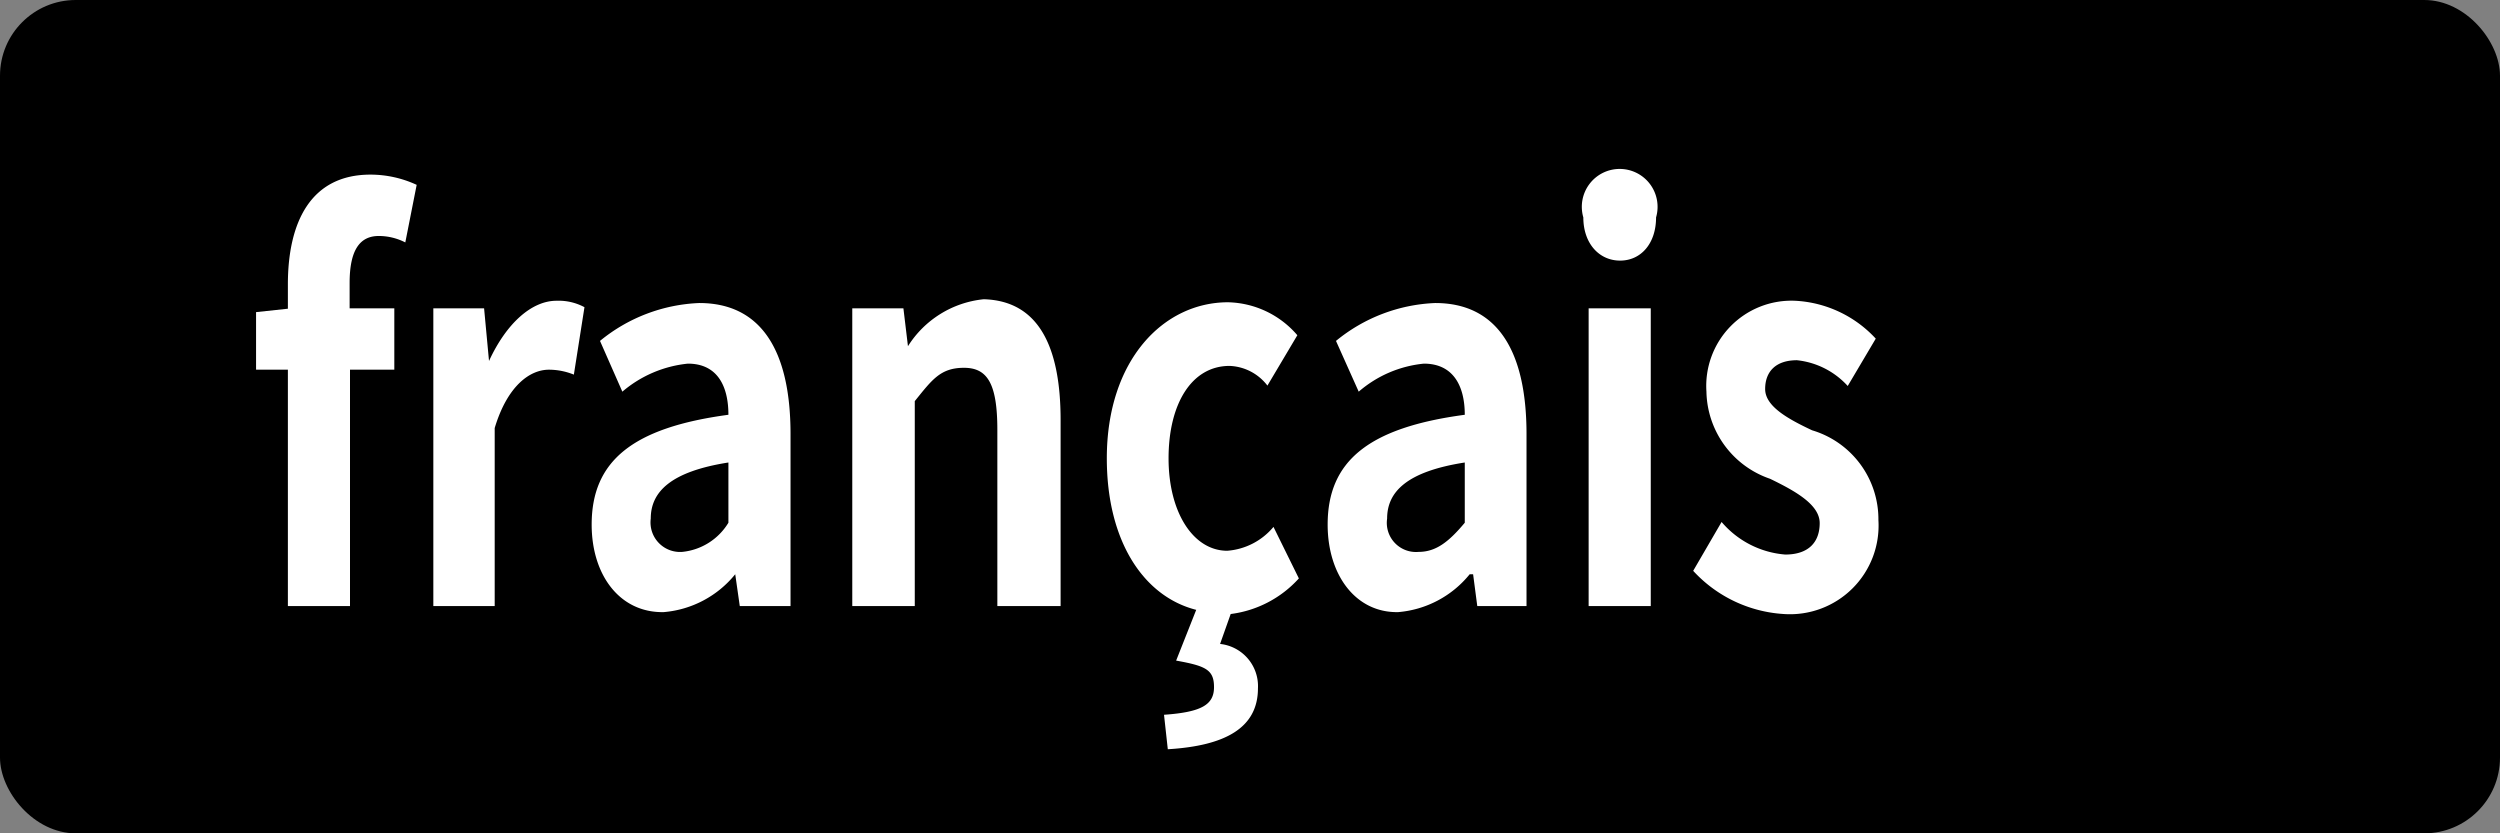<?xml version="1.0" encoding="UTF-8"?> <svg xmlns="http://www.w3.org/2000/svg" viewBox="0 0 66 22"><rect x="0" y="0" width="66" height="22" fill="#808080" stroke="none"/><defs><style>.cls-1{fill:#fff;}</style></defs><g id="レイヤー_2" data-name="レイヤー 2"><g id="レイヤー_1-2" data-name="レイヤー 1"><rect width="66" height="22" rx="2"></rect><path class="cls-1" d="M7.6,9.76H6.76V8.24l.84-.09V7.51c0-1.64.6-2.9,2.18-2.9A2.9,2.9,0,0,1,11,4.88l-.3,1.52A1.54,1.54,0,0,0,10,6.23c-.5,0-.77.37-.77,1.24v.67h1.18V9.76H9.24V16H7.6Z"></path><path class="cls-1" d="M11.44,8.14h1.34l.13,1.39h0c.46-1,1.13-1.59,1.78-1.59a1.44,1.44,0,0,1,.74.17l-.28,1.78a1.76,1.76,0,0,0-.66-.13c-.49,0-1.09.41-1.43,1.54V16H11.44Z"></path><path class="cls-1" d="M15.62,13.85c0-1.68,1.08-2.56,3.61-2.9,0-.77-.3-1.35-1.07-1.35a3.15,3.15,0,0,0-1.73.74L15.84,9a4.4,4.4,0,0,1,2.62-1c1.59,0,2.41,1.19,2.41,3.46V16H19.53l-.12-.84h0a2.72,2.72,0,0,1-1.89,1C16.36,16.18,15.62,15.18,15.62,13.85Zm3.61,0V12.21c-1.53.24-2.05.78-2.05,1.48a.78.78,0,0,0,.83.88A1.61,1.61,0,0,0,19.23,13.8Z"></path><path class="cls-1" d="M22.5,8.14h1.35l.12,1h0a2.68,2.68,0,0,1,2-1.24C27.4,7.94,28,9.12,28,11.09V16H26.33V11.35c0-1.22-.26-1.64-.88-1.64s-.84.31-1.3.88V16H22.5Z"></path><path class="cls-1" d="M30.73,18.87c1-.07,1.32-.27,1.32-.73s-.22-.56-1-.7l.53-1.34c-1.38-.35-2.36-1.8-2.36-4,0-2.6,1.5-4.12,3.2-4.12a2.48,2.48,0,0,1,1.83.87l-.79,1.33a1.32,1.32,0,0,0-1-.52c-1,0-1.61,1-1.61,2.44s.66,2.44,1.55,2.44a1.76,1.76,0,0,0,1.22-.63l.67,1.36a2.92,2.92,0,0,1-1.8.94l-.28.79a1.12,1.12,0,0,1,1,1.17c0,1.05-.87,1.52-2.38,1.61Z"></path><path class="cls-1" d="M35.05,13.85c0-1.68,1.08-2.56,3.62-2.9,0-.77-.31-1.35-1.08-1.35a3.09,3.09,0,0,0-1.72.74L35.27,9a4.4,4.4,0,0,1,2.62-1c1.59,0,2.41,1.19,2.41,3.46V16H39l-.11-.84H38.8a2.72,2.72,0,0,1-1.89,1C35.79,16.18,35.05,15.18,35.05,13.85Zm3.62,0V12.21c-1.54.24-2.05.78-2.05,1.48a.77.77,0,0,0,.83.88C37.92,14.57,38.26,14.29,38.67,13.8Z"></path><path class="cls-1" d="M41.8,5.74a1,1,0,1,1,1.92,0c0,.69-.4,1.14-.95,1.14S41.8,6.43,41.8,5.74Zm.14,2.4h1.64V16H41.94Z"></path><path class="cls-1" d="M44.7,15.07l.75-1.29a2.46,2.46,0,0,0,1.68.86c.63,0,.91-.34.91-.83s-.65-.85-1.31-1.17a2.48,2.48,0,0,1-1.68-2.3,2.25,2.25,0,0,1,2.34-2.4,3.11,3.11,0,0,1,2.13,1l-.74,1.25a2.11,2.11,0,0,0-1.34-.68c-.57,0-.84.31-.84.76s.58.78,1.24,1.09a2.45,2.45,0,0,1,1.75,2.37,2.34,2.34,0,0,1-2.5,2.48A3.54,3.54,0,0,1,44.7,15.07Z"></path></g></g></svg> 